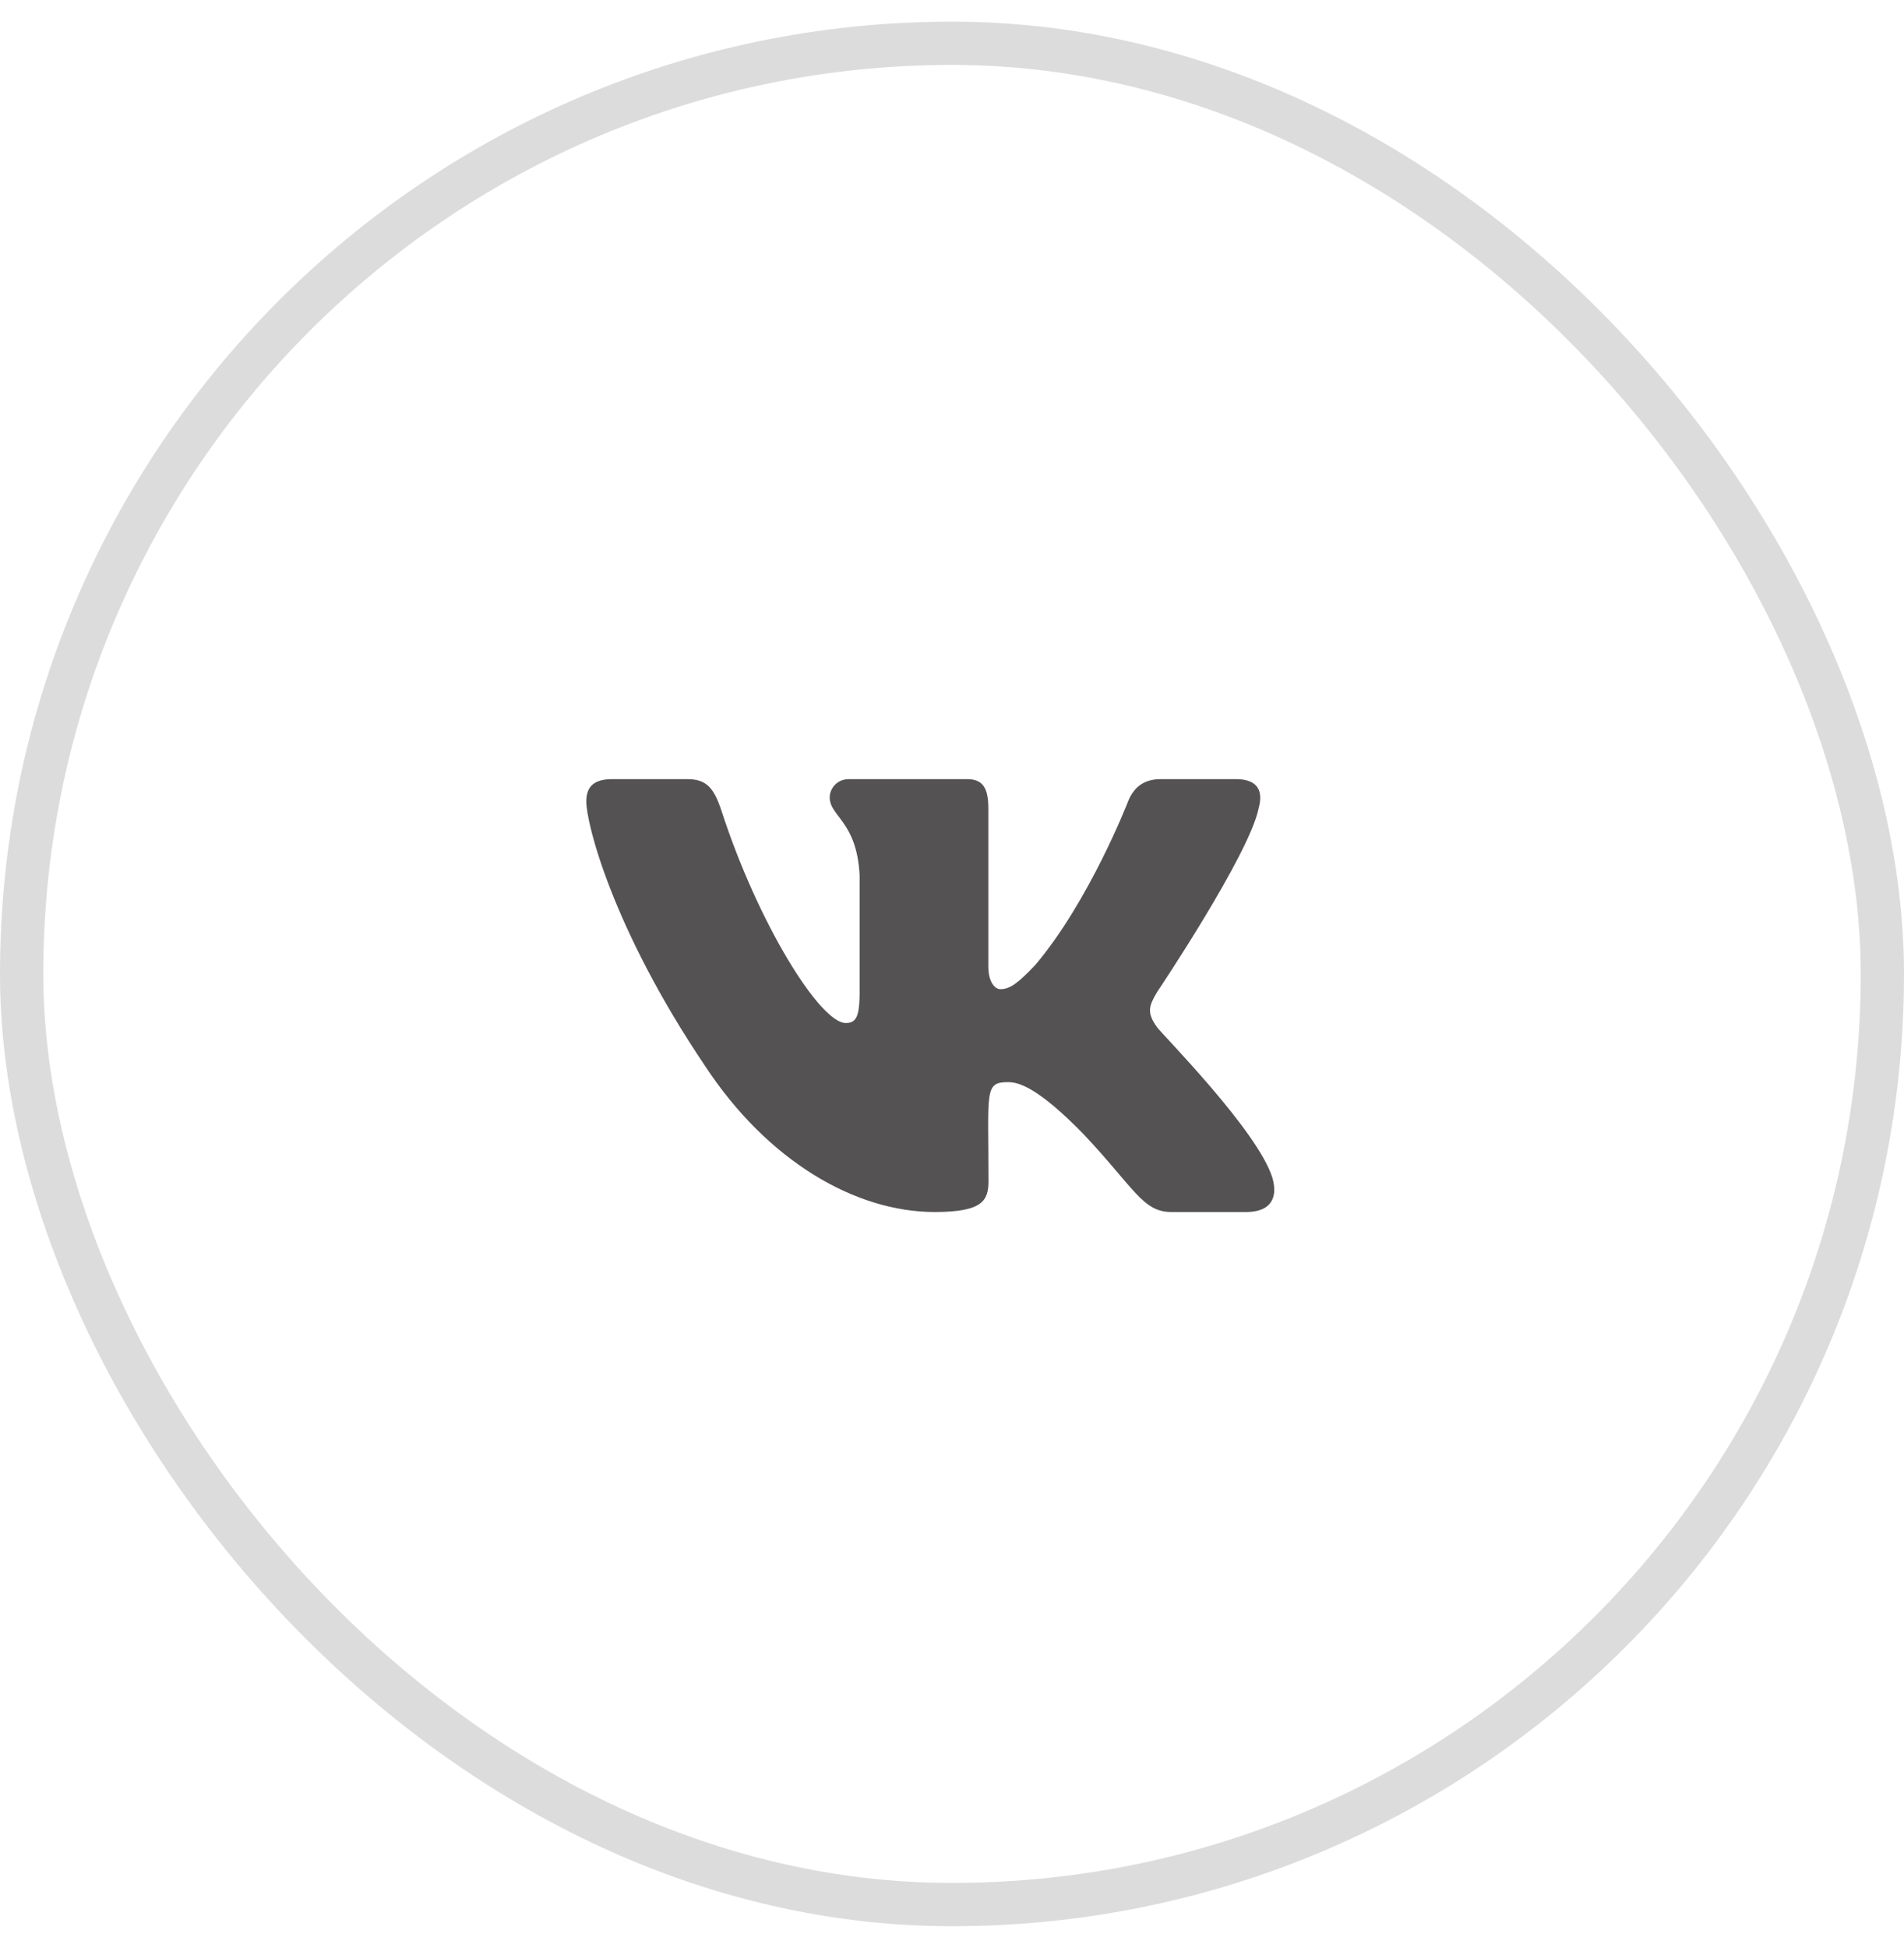 <?xml version="1.0" encoding="UTF-8"?> <svg xmlns="http://www.w3.org/2000/svg" width="44" height="45" viewBox="0 0 44 45" fill="none"><rect x="0.5" y="1" width="43" height="43" rx="21.5" stroke="#545252" stroke-opacity="0.2"></rect><path d="M29.085 18.678C29.194 18.288 29.085 18 28.56 18H26.821C26.378 18 26.175 18.247 26.066 18.522C26.066 18.522 25.18 20.806 23.929 22.288C23.524 22.716 23.339 22.853 23.117 22.853C23.008 22.853 22.84 22.716 22.84 22.325V18.678C22.84 18.209 22.716 18 22.35 18H19.617C19.34 18 19.174 18.219 19.174 18.422C19.174 18.866 19.8 18.969 19.865 20.219V22.931C19.865 23.525 19.765 23.634 19.543 23.634C18.953 23.634 17.518 21.341 16.668 18.716C16.497 18.206 16.329 18 15.883 18H14.145C13.649 18 13.549 18.247 13.549 18.522C13.549 19.009 14.139 21.431 16.297 24.631C17.734 26.816 19.759 28 21.6 28C22.707 28 22.843 27.738 22.843 27.284C22.843 25.197 22.742 25 23.297 25C23.554 25 23.997 25.137 25.03 26.191C26.21 27.441 26.405 28 27.066 28H28.805C29.3 28 29.551 27.738 29.407 27.219C29.076 26.128 26.842 23.884 26.741 23.734C26.485 23.384 26.559 23.228 26.741 22.916C26.744 22.913 28.866 19.75 29.085 18.678Z" fill="#545252"></path></svg> 